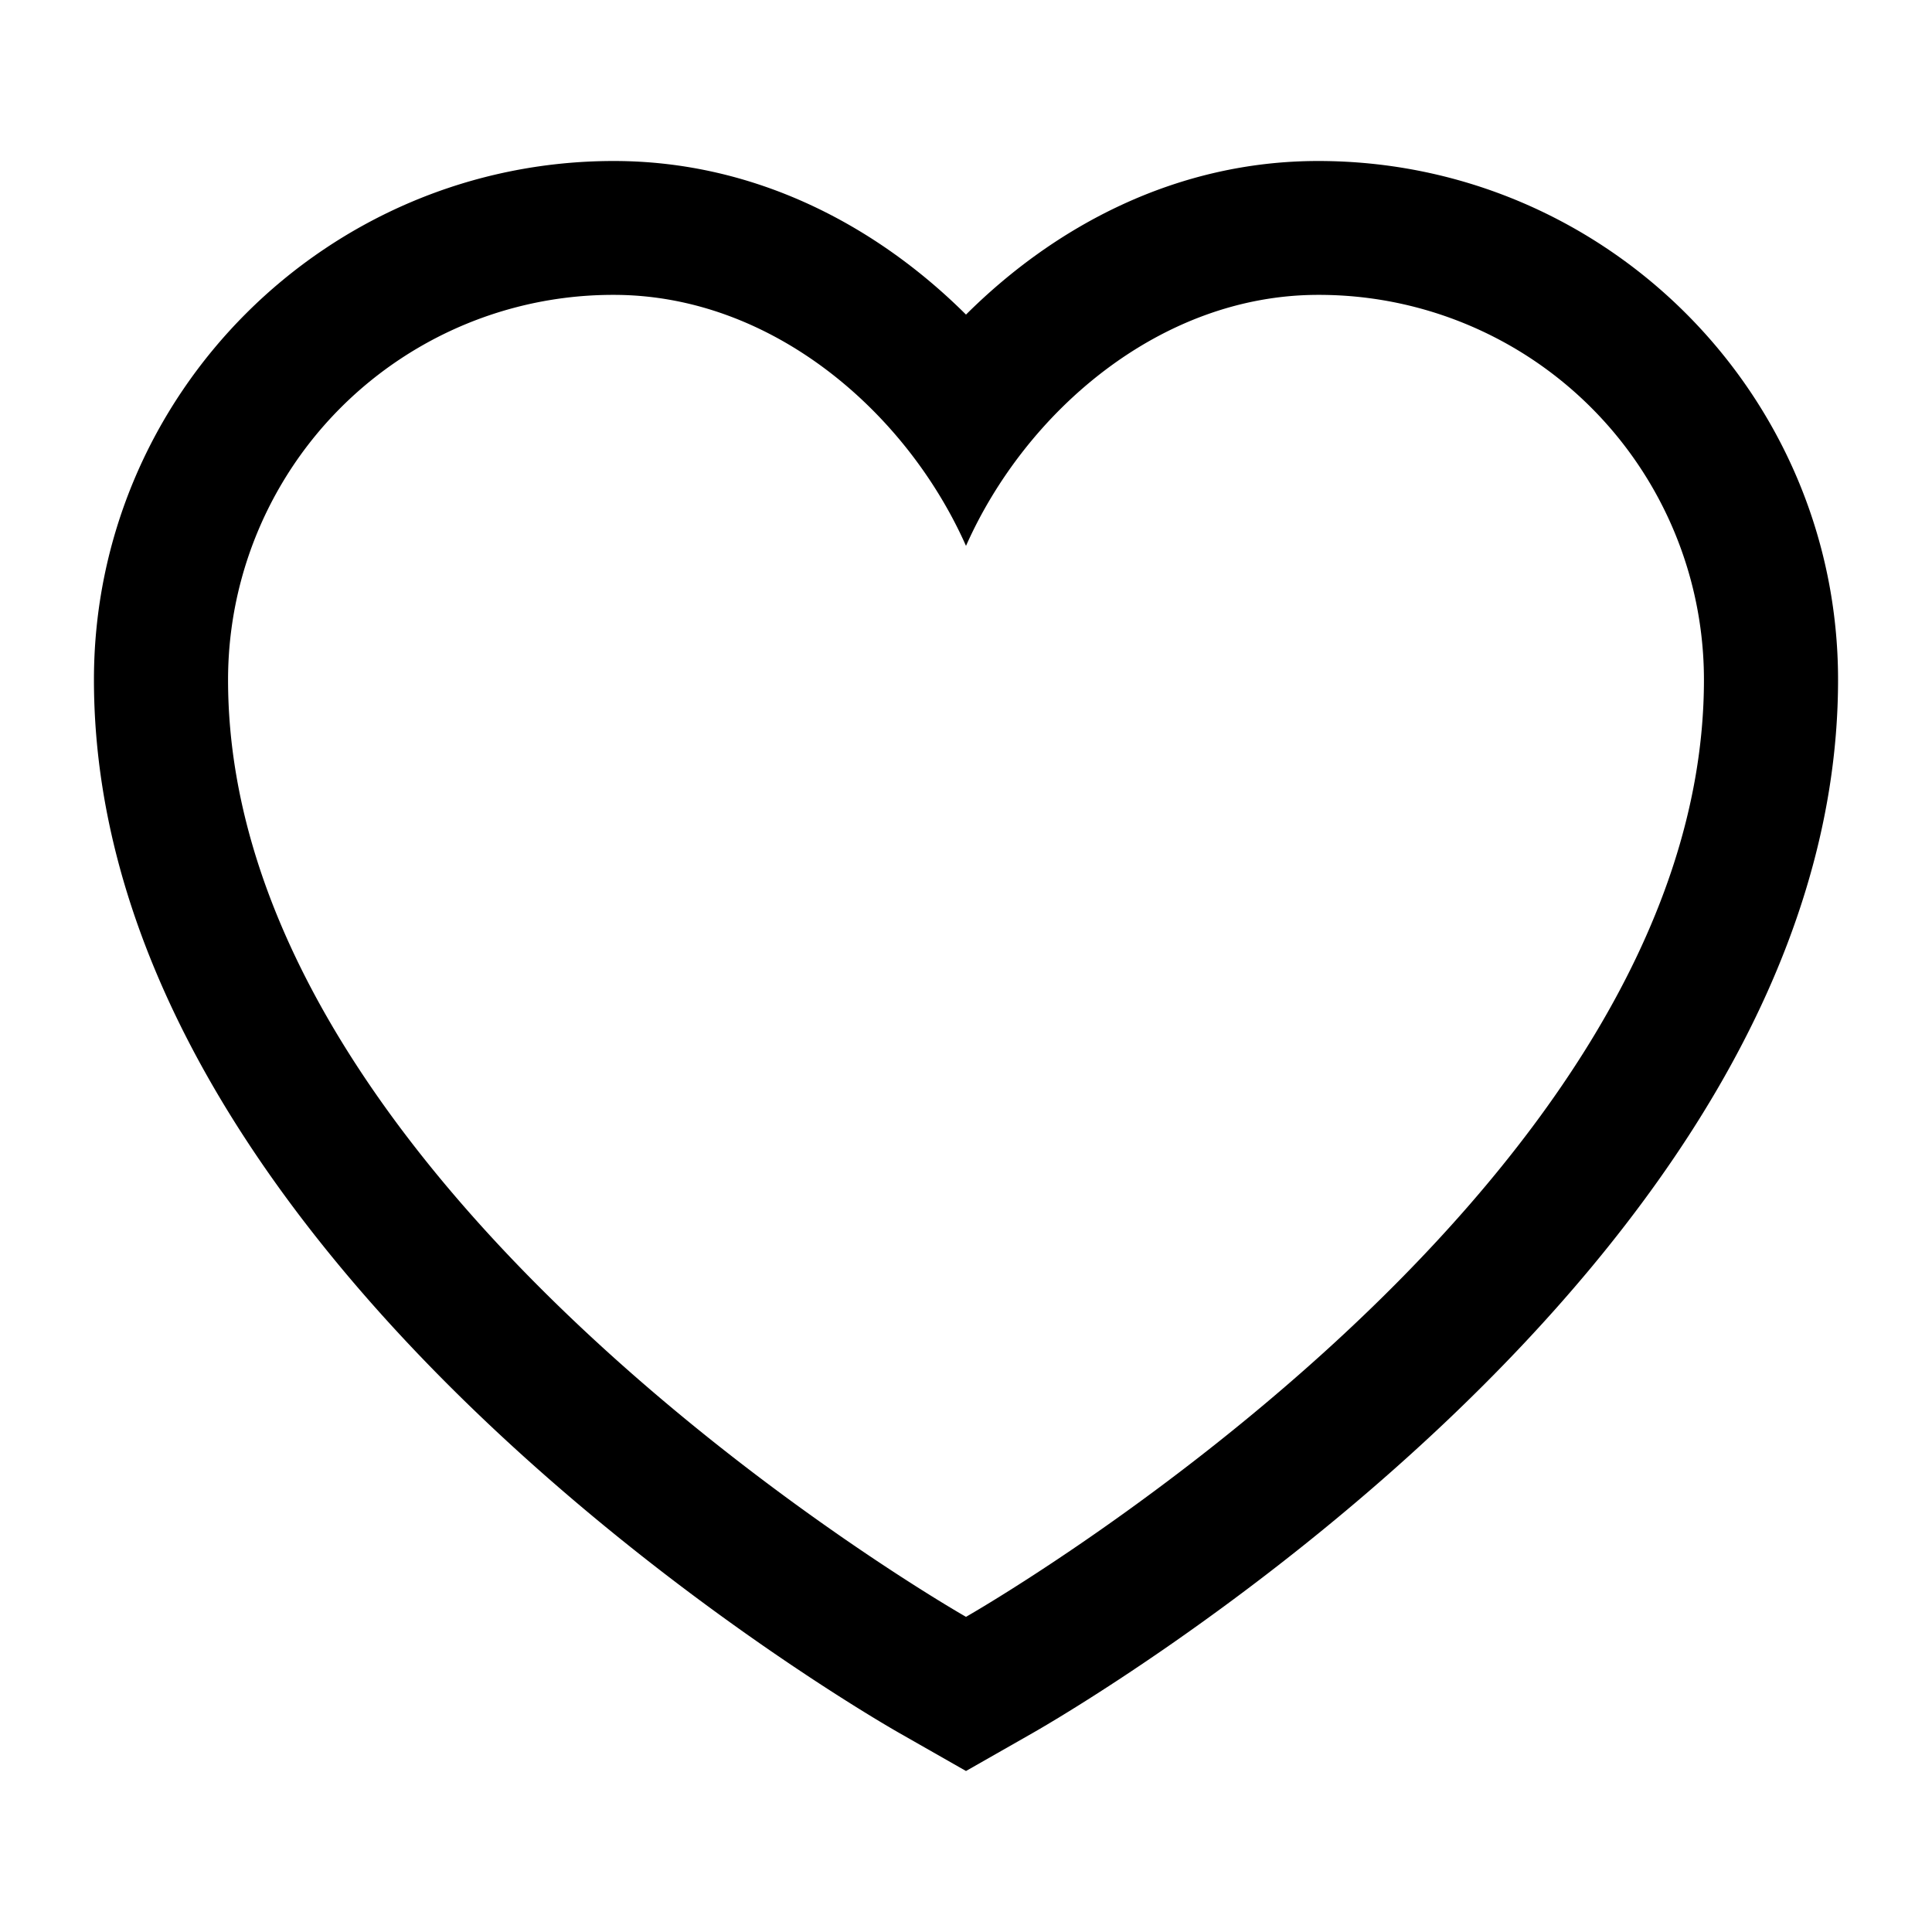 <svg xmlns="http://www.w3.org/2000/svg" width="24" height="24" viewBox="0 0 24 24">
  <g id="favourite-m-default">
    <path id="default" fill-rule="evenodd" d="M16.375 2c-1.76 0-3.268.806-4.375 1.908C10.893 2.806 9.384 2 7.625 2c-3.56 0-6.458 2.891-6.458 6.444 0 7.31 9.599 12.853 10.008 13.086L12 22l.825-.47c.41-.233 10.008-5.776 10.008-13.086C22.833 4.891 19.936 2 16.375 2Zm0 1.663a4.782 4.782 0 0 1 4.792 4.781c0 6.428-9.167 11.641-9.167 11.641s-9.167-5.213-9.167-11.64a4.782 4.782 0 0 1 4.792-4.782c1.958 0 3.633 1.447 4.375 3.118.742-1.671 2.417-3.118 4.375-3.118Z" clip-rule="evenodd"/>
  </g>
</svg>
